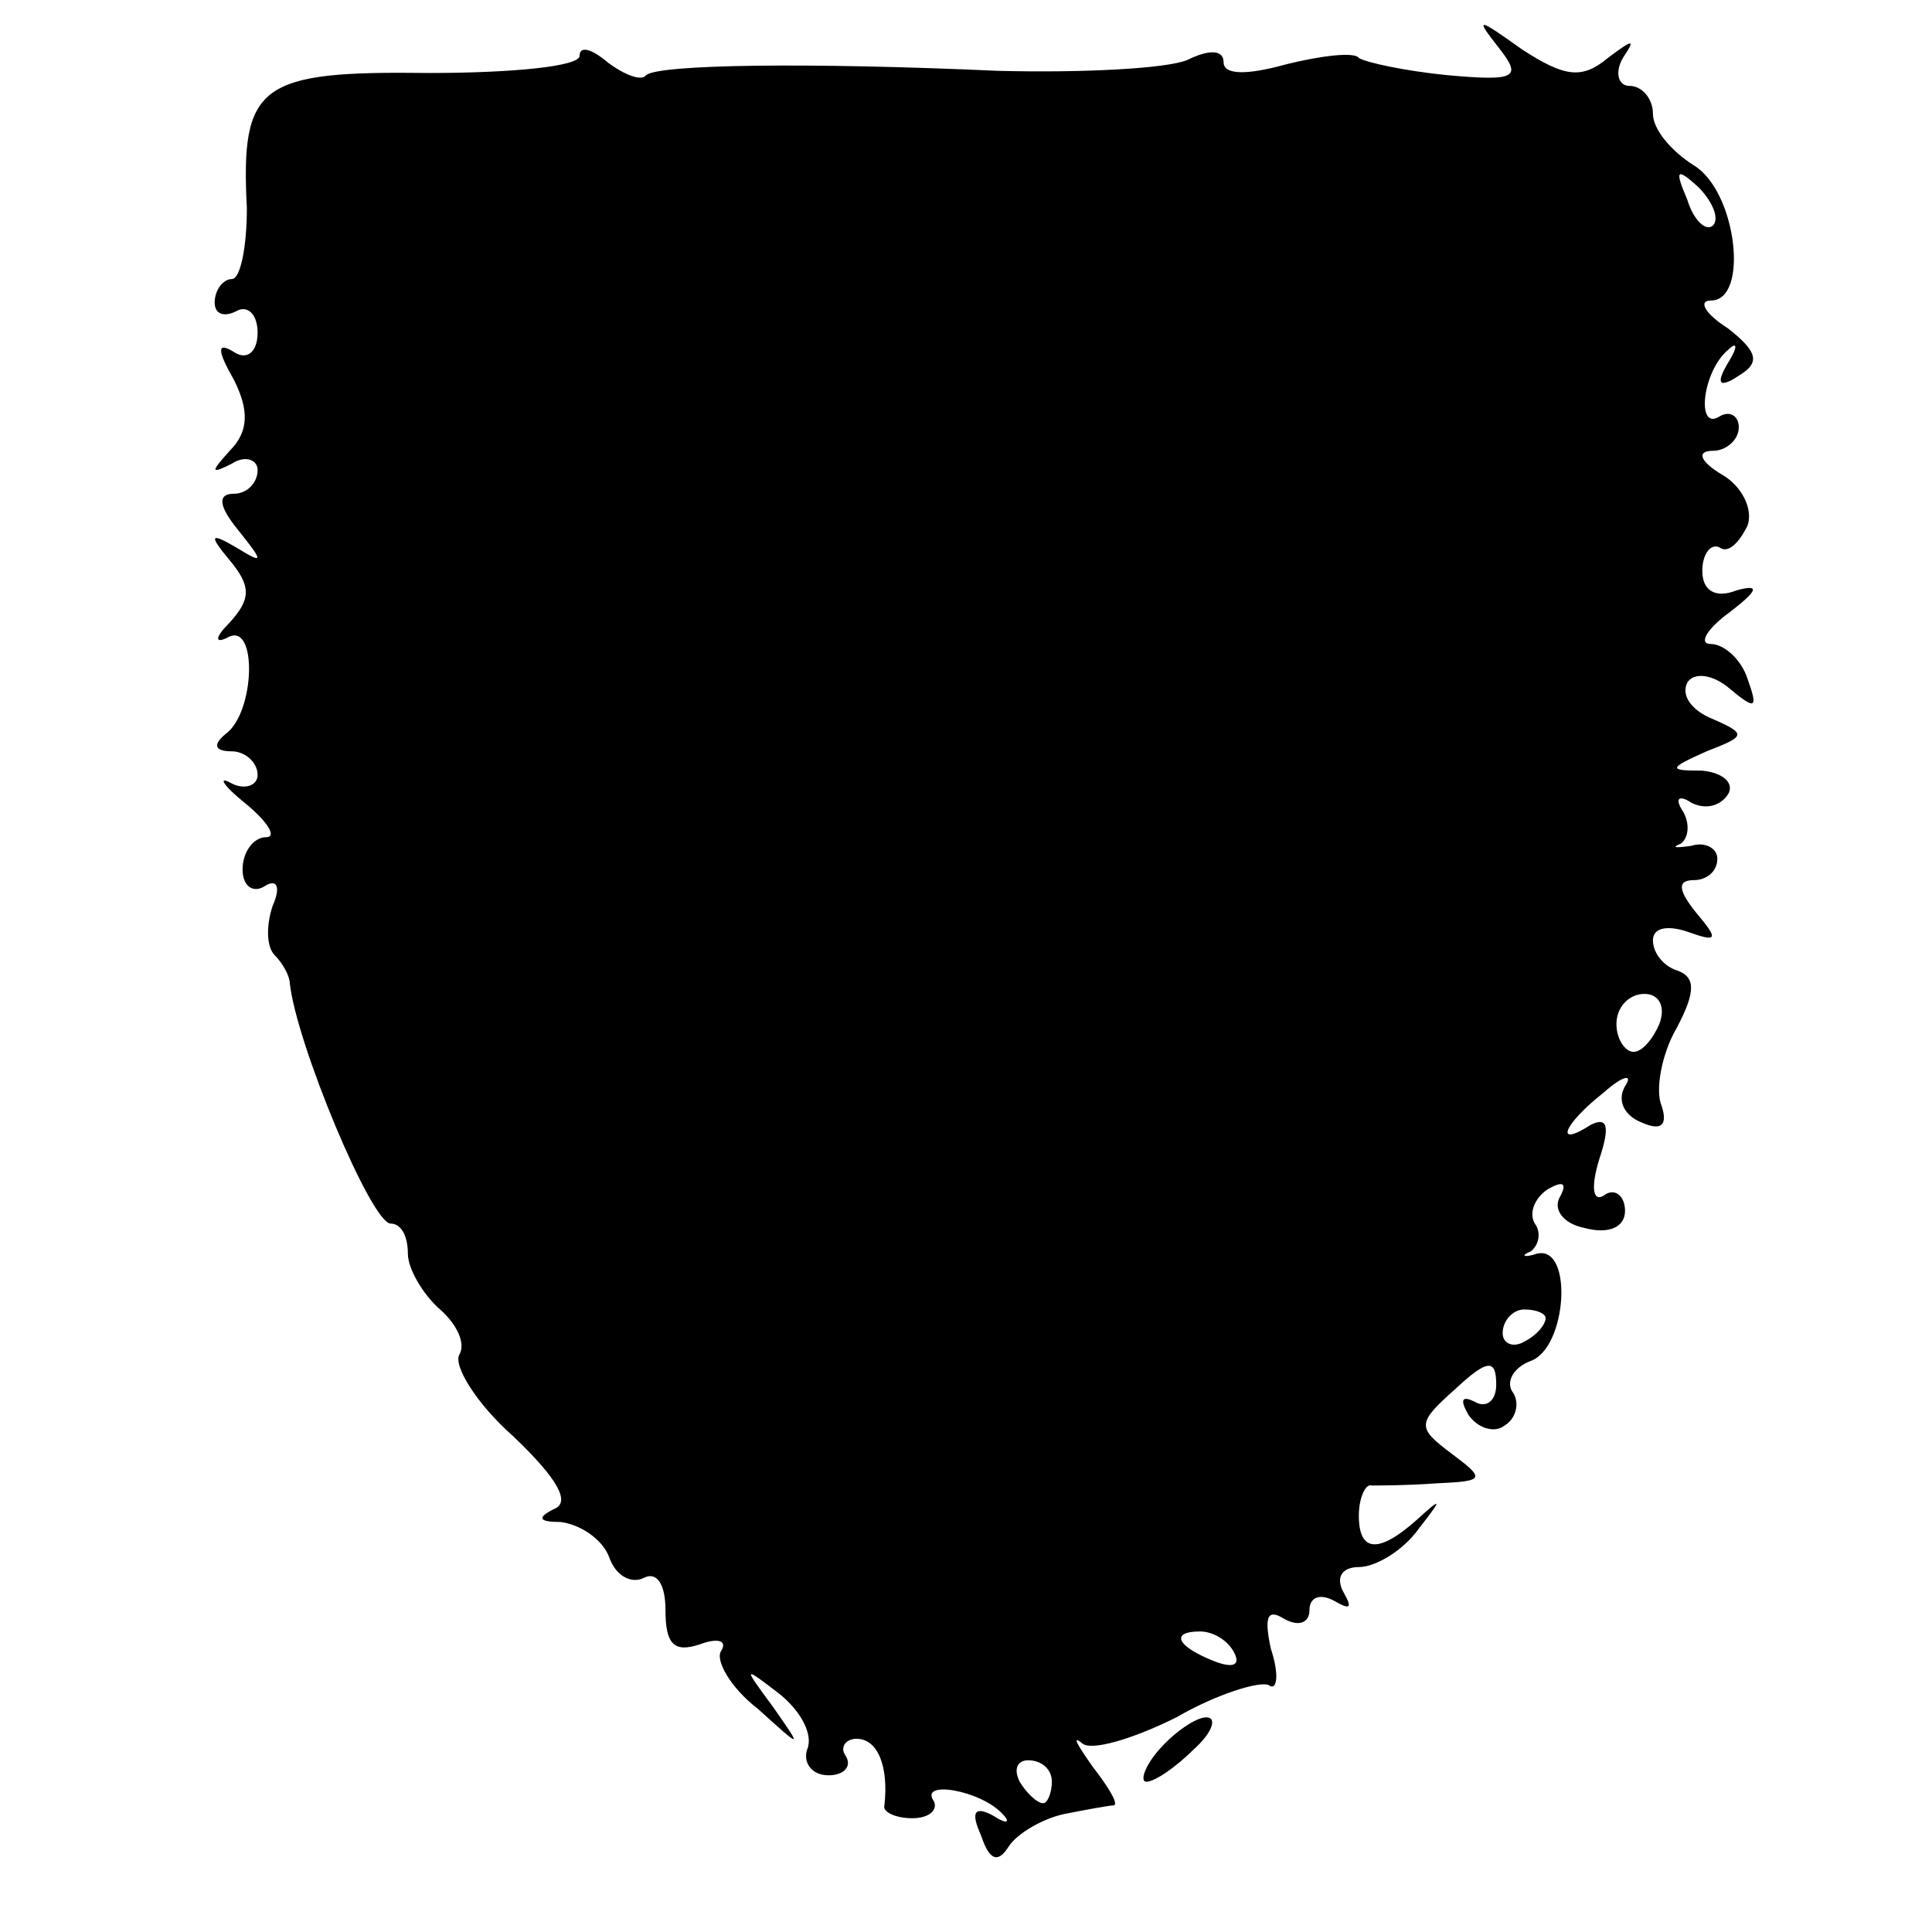 <?xml version="1.0" standalone="no"?>
<!DOCTYPE svg PUBLIC "-//W3C//DTD SVG 20010904//EN"
 "http://www.w3.org/TR/2001/REC-SVG-20010904/DTD/svg10.dtd">
<svg version="1.0" xmlns="http://www.w3.org/2000/svg"
 width="90pt" height="90pt" viewBox="0 0 90 90"
 preserveAspectRatio="xMidYMid meet">
<g transform="translate(0,90) scale(0.1,-0.1)"
fill="#000000" stroke="none">
<path d="M698 878 c11 -14 9 -16 -24 -13 -20 2 -38 6 -41 8 -2 3 -18 1 -34 -3
-18 -5 -29 -5 -29 1 0 6 -7 6 -17 1 -10 -4 -49 -6 -88 -5 -89 4 -158 3 -164
-2 -2 -3 -10 0 -18 6 -7 6 -13 8 -13 3 0 -5 -32 -8 -70 -8 -79 1 -88 -5 -85
-63 0 -18 -3 -33 -7 -33 -4 0 -8 -5 -8 -11 0 -5 4 -7 10 -4 5 3 10 -1 10 -10
0 -9 -5 -13 -11 -9 -8 5 -8 1 0 -13 7 -14 7 -24 -2 -33 -9 -10 -9 -11 1 -6 6
4 12 2 12 -3 0 -6 -5 -11 -11 -11 -8 0 -7 -6 2 -17 12 -15 12 -16 -1 -8 -12 7
-13 6 -3 -6 10 -12 10 -18 0 -29 -7 -7 -7 -10 -1 -7 14 8 13 -35 -1 -45 -6 -5
-5 -8 3 -8 6 0 12 -5 12 -11 0 -5 -6 -7 -12 -4 -7 4 -4 -1 6 -9 11 -9 15 -16
10 -16 -6 0 -11 -7 -11 -15 0 -8 5 -11 10 -8 6 4 8 0 4 -9 -3 -9 -3 -19 1 -23
4 -4 7 -10 7 -13 3 -28 38 -112 47 -112 5 0 8 -6 8 -14 0 -7 7 -19 15 -26 8
-7 12 -16 9 -21 -3 -5 8 -23 25 -38 21 -20 27 -31 19 -34 -8 -4 -7 -6 3 -6 9
-1 20 -8 23 -17 3 -8 10 -12 16 -9 6 3 10 -3 10 -15 0 -16 4 -20 16 -16 8 3
13 2 10 -3 -3 -4 4 -17 17 -27 21 -19 21 -19 7 1 -14 19 -14 19 3 6 10 -8 16
-19 13 -26 -2 -6 2 -12 10 -12 7 0 11 4 8 9 -3 4 0 8 5 8 10 0 15 -13 13 -31
-1 -3 5 -6 13 -6 8 0 12 4 10 8 -7 10 22 5 32 -6 4 -4 2 -5 -4 -1 -9 5 -11 2
-6 -9 4 -12 8 -13 13 -5 4 6 16 13 26 15 10 2 21 4 23 4 2 1 -3 9 -10 18 -7
10 -10 15 -5 11 4 -4 24 2 44 12 19 11 39 17 43 15 4 -3 5 5 1 17 -3 14 -2 19
6 14 7 -4 12 -2 12 4 0 6 5 8 12 4 7 -4 8 -3 4 4 -4 7 -1 12 7 12 8 0 21 8 28
18 11 14 11 15 -1 4 -18 -16 -27 -15 -27 2 0 8 3 15 6 14 3 0 17 0 30 1 23 1
23 2 7 14 -16 12 -16 14 2 30 15 14 19 14 19 2 0 -8 -5 -11 -10 -8 -6 3 -7 1
-3 -6 4 -6 12 -9 17 -5 5 3 7 10 4 15 -4 5 0 12 8 15 17 6 20 54 3 50 -6 -2
-8 -1 -3 1 4 3 5 9 2 13 -3 5 0 12 6 16 7 4 9 3 6 -3 -4 -6 1 -13 11 -15 11
-3 19 0 19 8 0 7 -5 11 -10 7 -5 -3 -6 4 -2 17 5 15 4 20 -4 16 -17 -11 -13 0
6 15 9 8 14 9 10 3 -4 -7 0 -14 8 -17 9 -4 12 -1 9 8 -3 7 0 24 7 36 9 17 9
24 0 27 -6 2 -11 8 -11 14 0 6 7 7 16 4 14 -5 15 -4 4 9 -8 10 -9 15 -1 15 6
0 11 4 11 10 0 5 -6 8 -12 6 -7 -1 -10 -1 -5 1 4 3 4 10 1 15 -4 6 -2 8 4 4 6
-3 13 -2 17 4 3 5 -2 10 -12 11 -16 0 -16 1 2 9 18 7 19 8 3 15 -10 4 -15 11
-12 17 3 5 12 4 20 -3 12 -10 13 -9 8 5 -3 9 -11 16 -17 16 -6 0 -2 7 9 15 13
10 14 13 3 10 -10 -4 -16 0 -16 9 0 8 4 13 8 11 4 -3 9 2 13 10 3 8 -3 19 -12
24 -10 6 -12 11 -4 11 6 0 12 5 12 11 0 5 -4 8 -9 5 -11 -7 -8 21 4 31 4 4 5
2 0 -6 -6 -10 -4 -12 5 -6 10 6 9 11 -5 22 -11 7 -14 13 -8 13 18 0 12 51 -8
63 -11 7 -19 17 -19 24 0 7 -5 13 -11 13 -5 0 -7 6 -3 13 6 9 5 9 -7 0 -12
-10 -20 -9 -40 4 -21 15 -22 15 -11 1z m100 -83 c-3 -3 -9 2 -12 12 -6 14 -5
15 5 6 7 -7 10 -15 7 -18z m-25 -372 c-3 -7 -8 -13 -12 -13 -4 0 -8 6 -8 13 0
8 6 14 13 14 7 0 10 -6 7 -14z m-53 -137 c0 -3 -4 -8 -10 -11 -5 -3 -10 -1
-10 4 0 6 5 11 10 11 6 0 10 -2 10 -4z m-145 -156 c3 -6 -1 -7 -9 -4 -18 7
-21 14 -7 14 6 0 13 -4 16 -10z m-85 -60 c0 -5 -2 -10 -4 -10 -3 0 -8 5 -11
10 -3 6 -1 10 4 10 6 0 11 -4 11 -10z"/>
<path d="M540 85 c-7 -8 -9 -15 -6 -15 4 0 14 7 22 15 9 8 11 15 6 15 -5 0
-15 -7 -22 -15z"/>
</g>
</svg>
